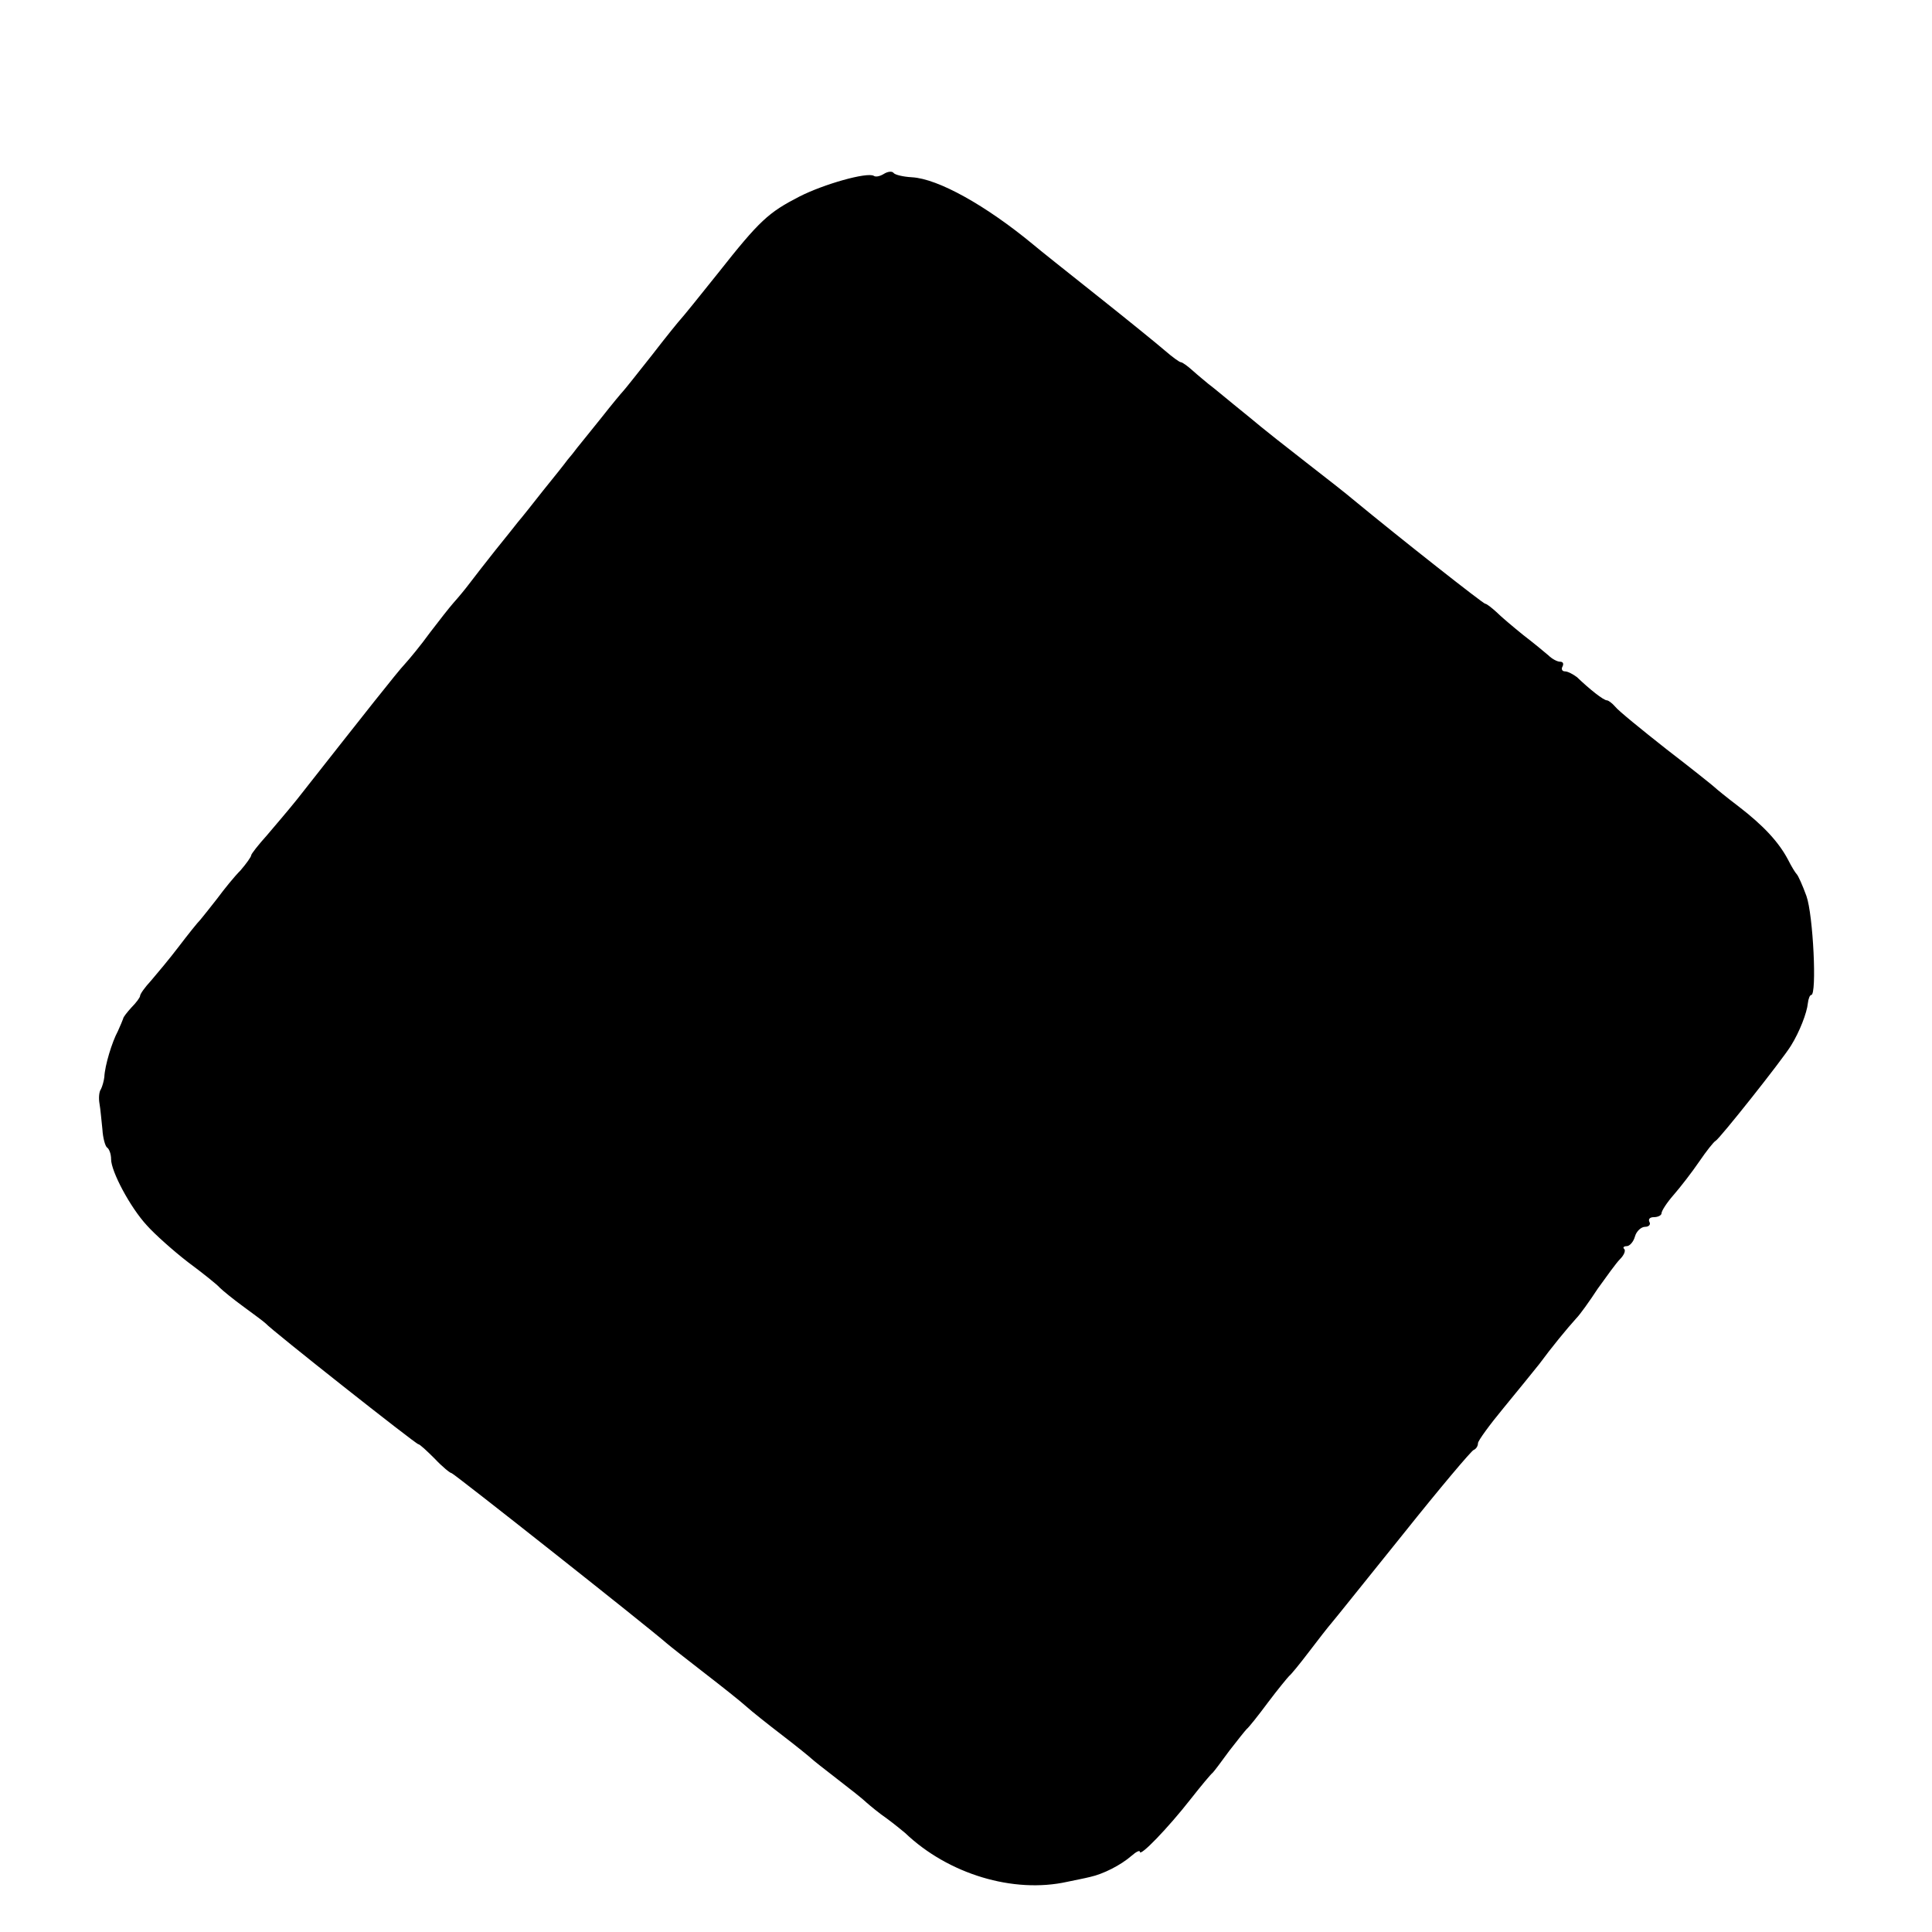 <?xml version="1.0" standalone="no"?>
<!DOCTYPE svg PUBLIC "-//W3C//DTD SVG 20010904//EN"
 "http://www.w3.org/TR/2001/REC-SVG-20010904/DTD/svg10.dtd">
<svg version="1.0" xmlns="http://www.w3.org/2000/svg"
 width="400pt" height="400pt" viewBox="0 0 400 400"
 preserveAspectRatio="xMidYMid meet">
<g transform="translate(0,400) scale(0.1,-0.1)"
fill="#000000" stroke="none">
<path d="M1830 3640 c-8 -5 -17 -7 -21 -4 -14 8 -103 -17 -154 -43 -64 -33
-82 -49 -168 -158 -39 -49 -74 -92 -77 -95 -3 -3 -30 -36 -60 -75 -30 -38 -57
-72 -60 -75 -3 -3 -23 -27 -45 -55 -22 -27 -44 -55 -50 -62 -5 -7 -14 -18 -20
-25 -5 -7 -28 -36 -50 -63 -22 -28 -45 -57 -52 -65 -6 -8 -28 -35 -48 -60 -20
-25 -43 -55 -53 -68 -9 -12 -24 -30 -33 -40 -8 -9 -30 -37 -49 -62 -18 -25
-42 -54 -52 -65 -16 -17 -79 -97 -223 -280 -16 -20 -45 -54 -62 -74 -18 -20
-33 -39 -33 -42 0 -3 -10 -17 -22 -31 -13 -13 -34 -39 -48 -58 -14 -18 -30
-38 -35 -44 -6 -6 -26 -31 -45 -56 -19 -25 -45 -56 -57 -70 -13 -14 -23 -28
-23 -32 0 -3 -8 -14 -18 -24 -9 -10 -17 -20 -17 -23 -1 -3 -6 -15 -11 -26 -12
-22 -27 -71 -28 -95 -1 -8 -4 -19 -7 -25 -4 -5 -5 -19 -3 -30 2 -11 4 -35 6
-53 1 -18 6 -36 10 -38 4 -3 8 -13 8 -24 0 -25 39 -99 74 -137 16 -18 54 -52
85 -76 31 -23 61 -47 66 -53 6 -6 28 -24 50 -40 22 -16 42 -31 45 -34 11 -13
311 -250 316 -250 3 0 18 -14 34 -30 16 -17 32 -30 35 -30 4 0 405 -317 445
-352 8 -7 44 -35 80 -63 35 -27 74 -58 85 -68 11 -10 45 -37 75 -60 30 -23 57
-45 60 -48 3 -3 27 -22 53 -42 26 -20 54 -42 61 -49 8 -7 26 -22 42 -33 15
-11 32 -25 38 -30 89 -85 224 -126 336 -101 14 3 35 7 47 10 27 6 63 24 86 44
9 8 17 12 17 8 0 -11 58 49 105 109 22 28 42 52 46 55 3 3 18 23 34 45 17 22
33 42 36 45 4 3 24 28 44 55 21 28 41 52 44 55 4 3 22 25 41 50 19 25 40 52
47 60 7 8 74 92 149 185 75 94 140 171 145 173 5 2 9 8 9 14 0 5 24 38 53 73
28 34 62 76 74 91 25 34 57 73 76 94 8 8 28 36 45 62 18 25 38 53 46 61 8 8
12 17 9 21 -4 3 -1 6 5 6 6 0 14 9 17 20 3 11 13 20 21 20 8 0 12 5 9 10 -3 6
1 10 9 10 9 0 16 4 16 8 0 5 11 22 25 38 14 16 38 47 53 69 15 22 30 41 34 43
8 4 136 165 156 197 18 29 33 68 35 88 1 9 4 17 7 17 12 0 4 166 -10 205 -8
22 -17 42 -20 45 -3 3 -11 16 -18 30 -19 36 -50 70 -102 110 -25 19 -47 37
-50 40 -3 3 -48 39 -100 79 -52 41 -100 80 -106 88 -6 7 -14 13 -17 13 -7 0
-36 23 -62 48 -8 6 -19 12 -25 12 -6 0 -8 5 -5 10 3 6 1 10 -5 10 -6 0 -17 6
-24 13 -7 6 -31 26 -52 42 -21 17 -46 38 -56 48 -10 9 -20 17 -23 17 -4 0
-172 132 -275 217 -8 7 -51 41 -95 75 -45 35 -88 69 -95 75 -8 7 -33 27 -55
45 -22 18 -46 38 -53 43 -7 6 -22 18 -33 28 -10 9 -21 17 -24 17 -3 0 -18 11
-33 24 -15 13 -79 65 -142 115 -63 50 -122 97 -130 104 -99 82 -198 137 -252
140 -18 1 -35 5 -38 9 -3 4 -12 3 -20 -2z"/>
</g>
</svg>
